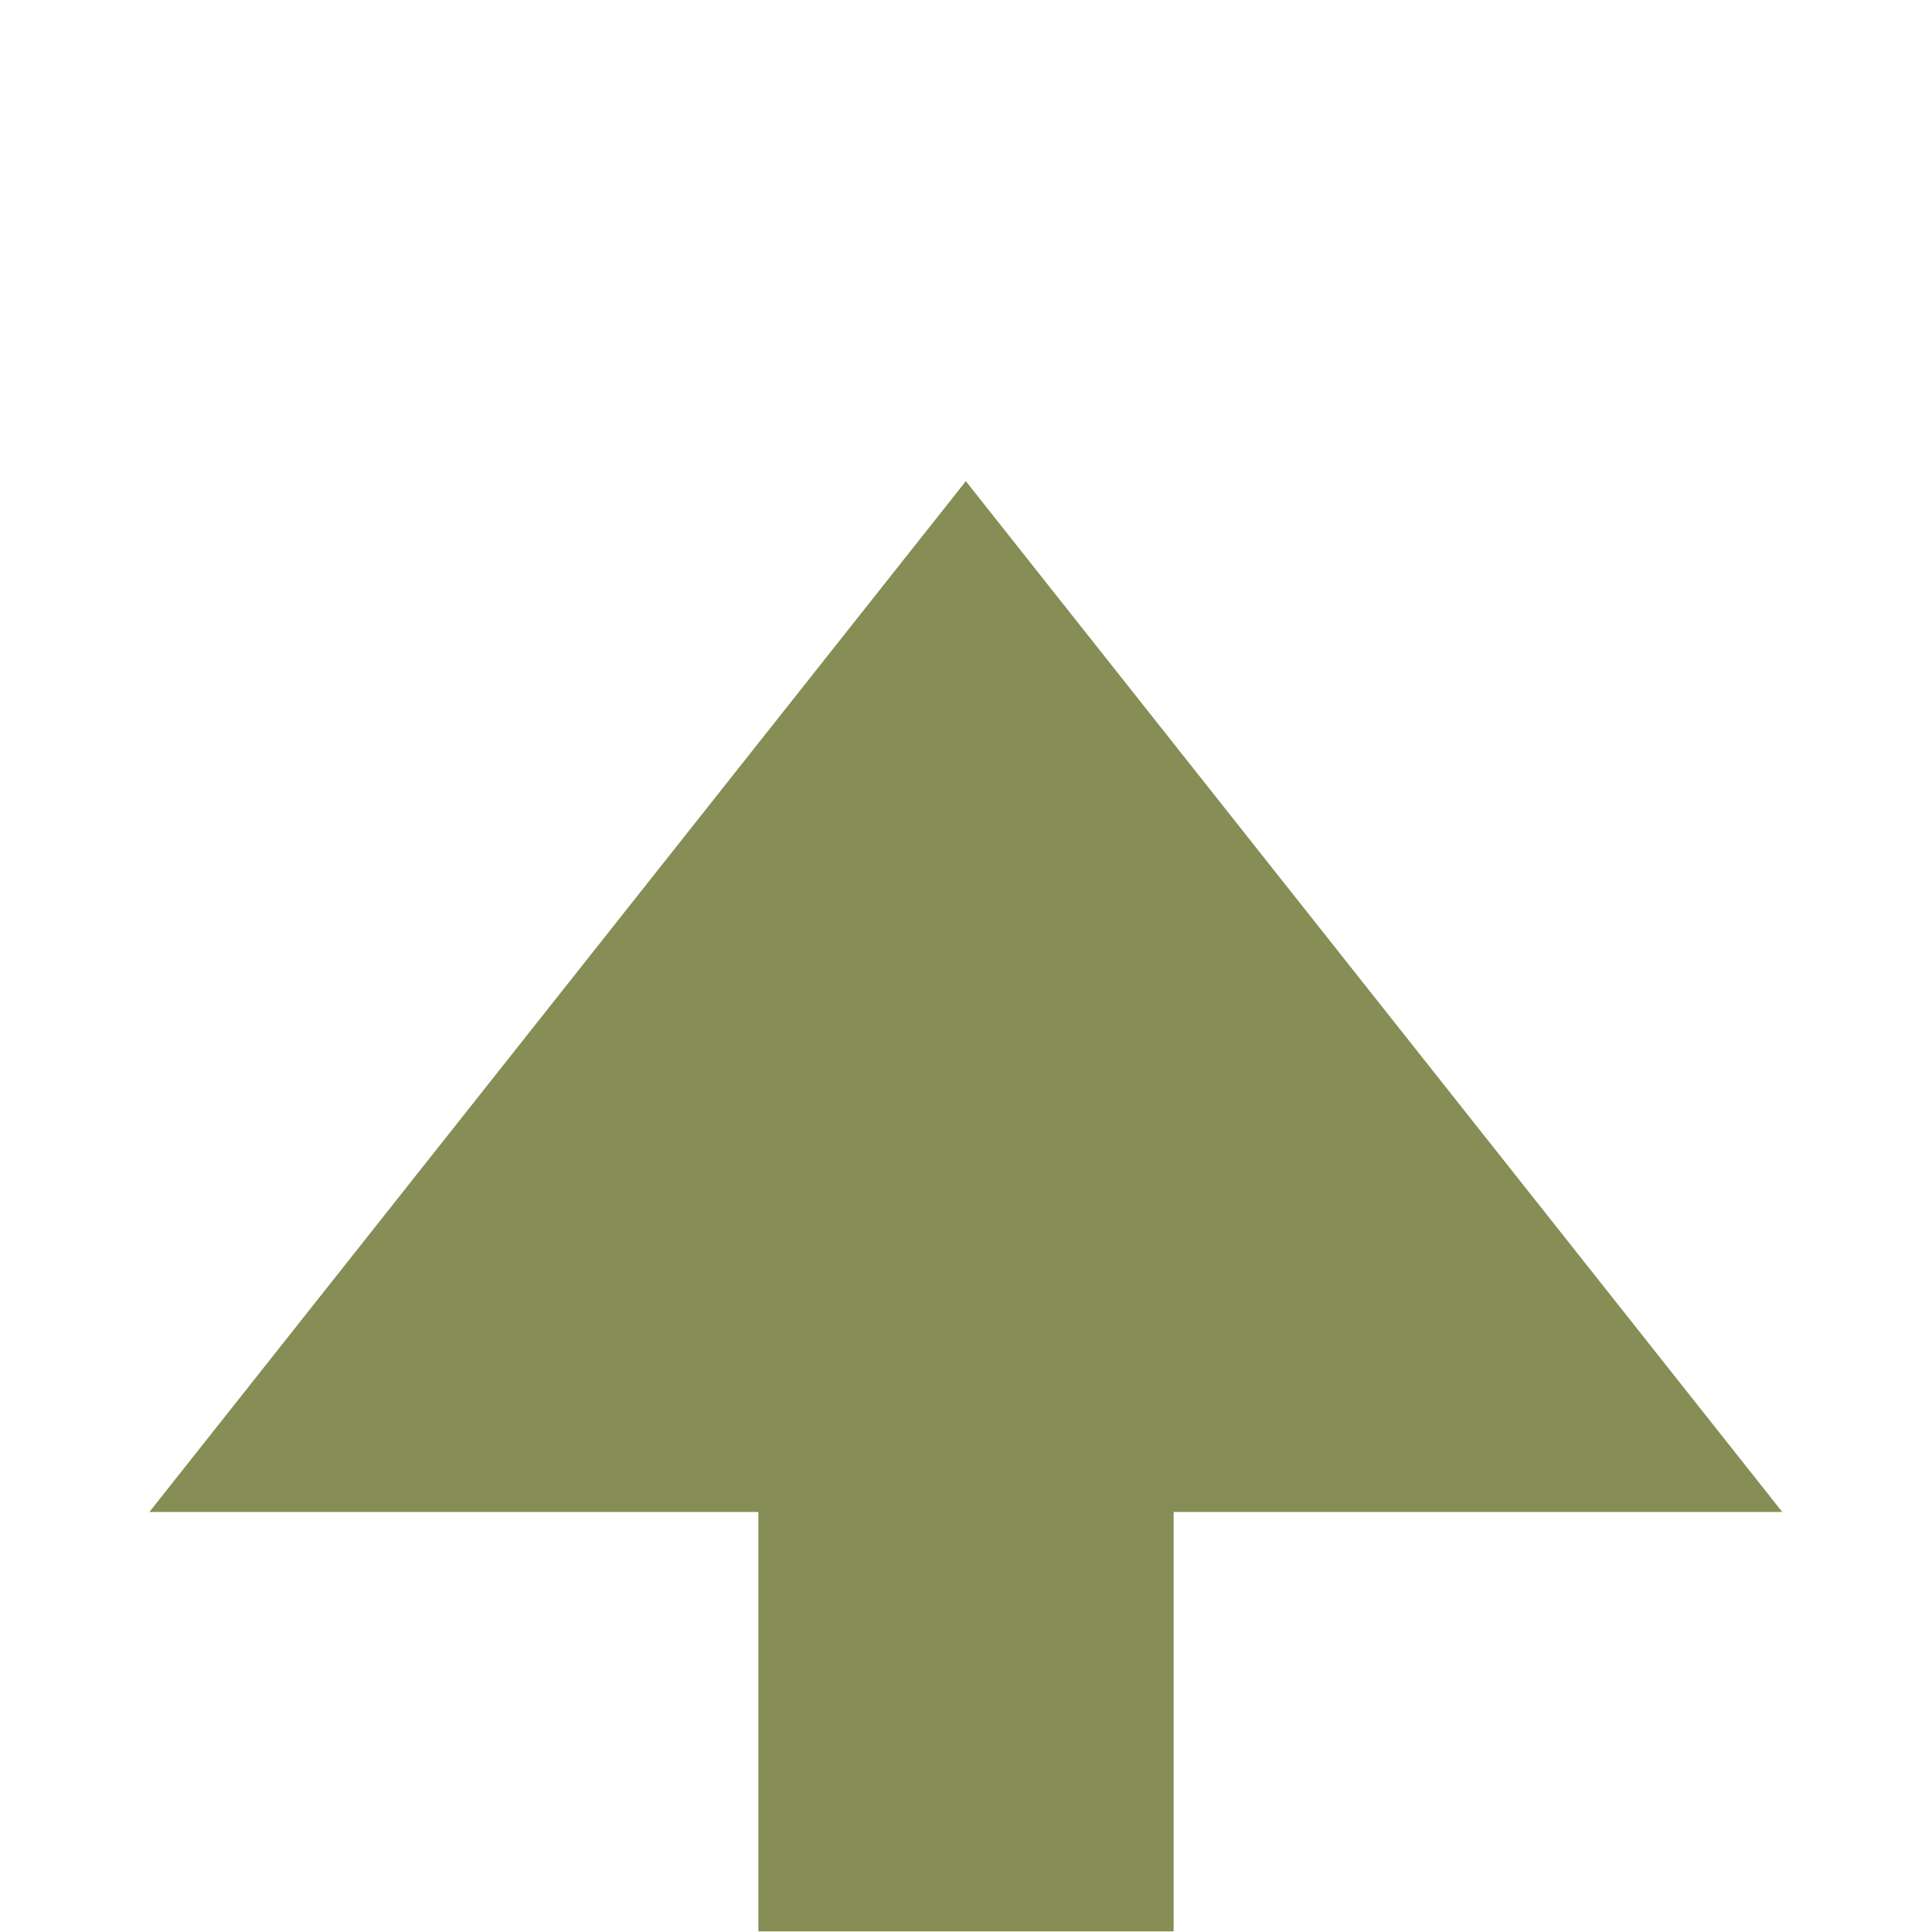 <?xml version="1.0" encoding="UTF-8" standalone="no"?>
<!DOCTYPE svg PUBLIC "-//W3C//DTD SVG 1.1//EN" "http://www.w3.org/Graphics/SVG/1.1/DTD/svg11.dtd">
<svg width="100%" height="100%" viewBox="0 0 420 420" version="1.1" xmlns="http://www.w3.org/2000/svg" xmlns:xlink="http://www.w3.org/1999/xlink" xml:space="preserve" xmlns:serif="http://www.serif.com/" style="fill-rule:evenodd;clip-rule:evenodd;stroke-linejoin:round;stroke-miterlimit:1.5;">
    <g transform="matrix(0.986,0,0,1.275,2.905,-10.145)">
        <path d="M210,90L390,265.748L30,265.748L210,90Z" style="fill:rgb(134,141,85);"/>
    </g>
    <g transform="matrix(1,0,0,1.102,11.502,-18.488)">
        <path d="M198.498,285.016L198.498,397.78" style="fill:none;stroke:rgb(134,141,85);stroke-width:90.27px;"/>
    </g>
</svg>
